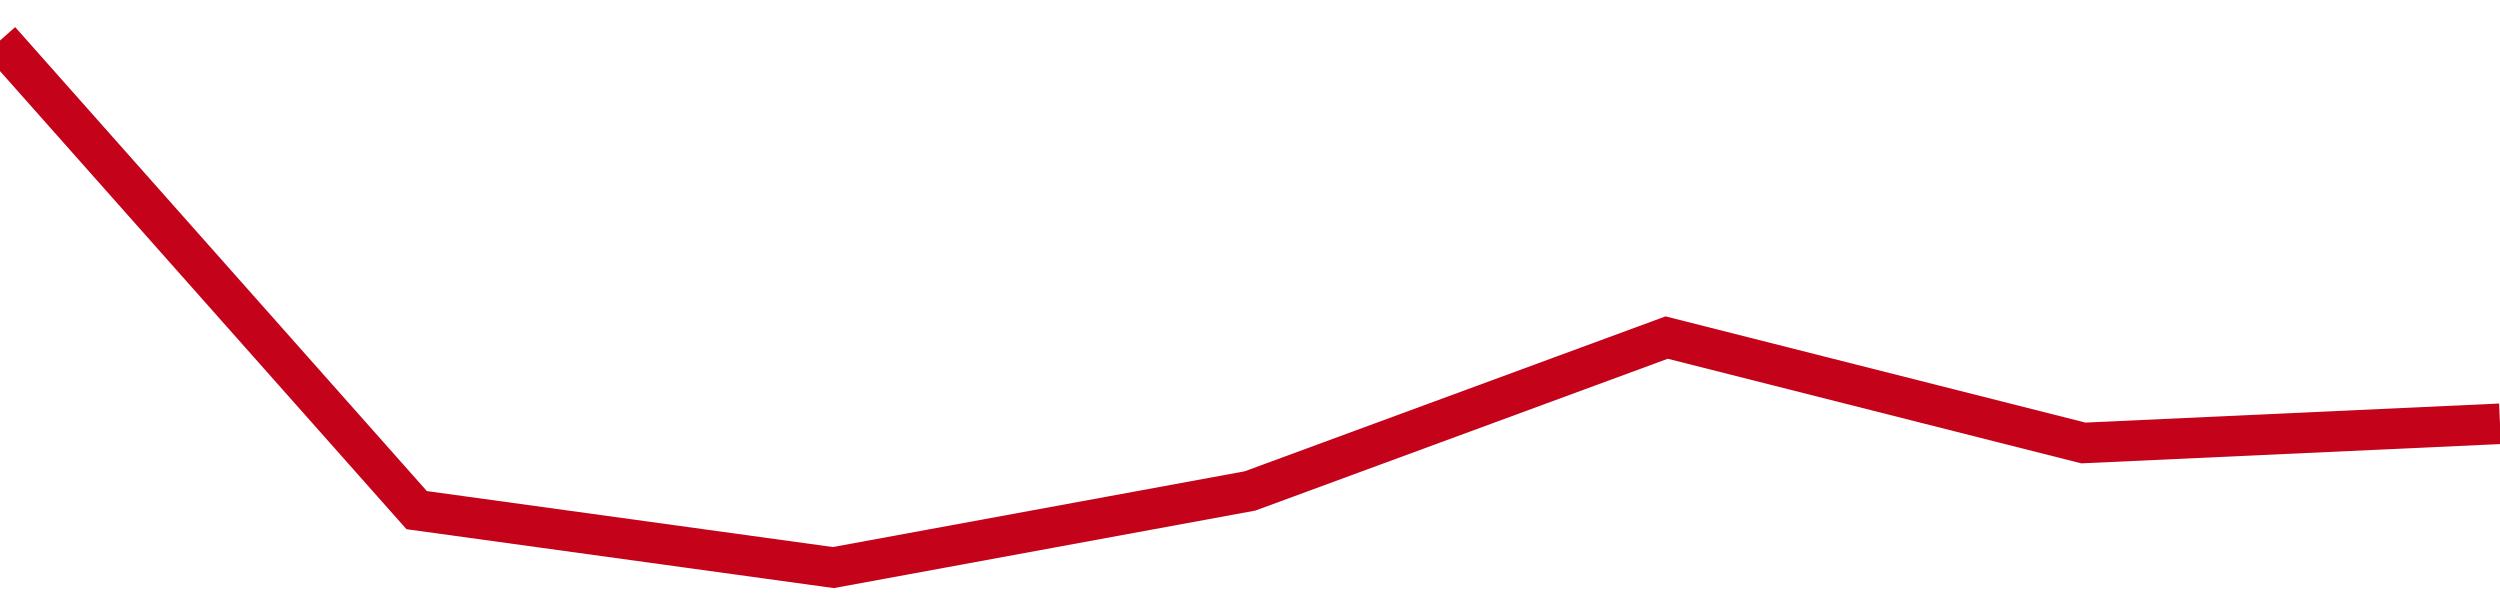 <!-- Generated with https://github.com/jxxe/sparkline/ --><svg viewBox="0 0 185 45" class="sparkline" xmlns="http://www.w3.org/2000/svg"><path class="sparkline--fill" d="M 0 3 L 0 3 L 30.833 37.75 L 61.667 42 L 92.5 36.33 L 123.333 24.98 L 154.167 32.78 L 185 31.36 V 45 L 0 45 Z" stroke="none" fill="none" ></path><path class="sparkline--line" d="M 0 3 L 0 3 L 30.833 37.75 L 61.667 42 L 92.5 36.33 L 123.333 24.98 L 154.167 32.78 L 185 31.36" fill="none" stroke-width="3" stroke="#C4021A" ></path></svg>